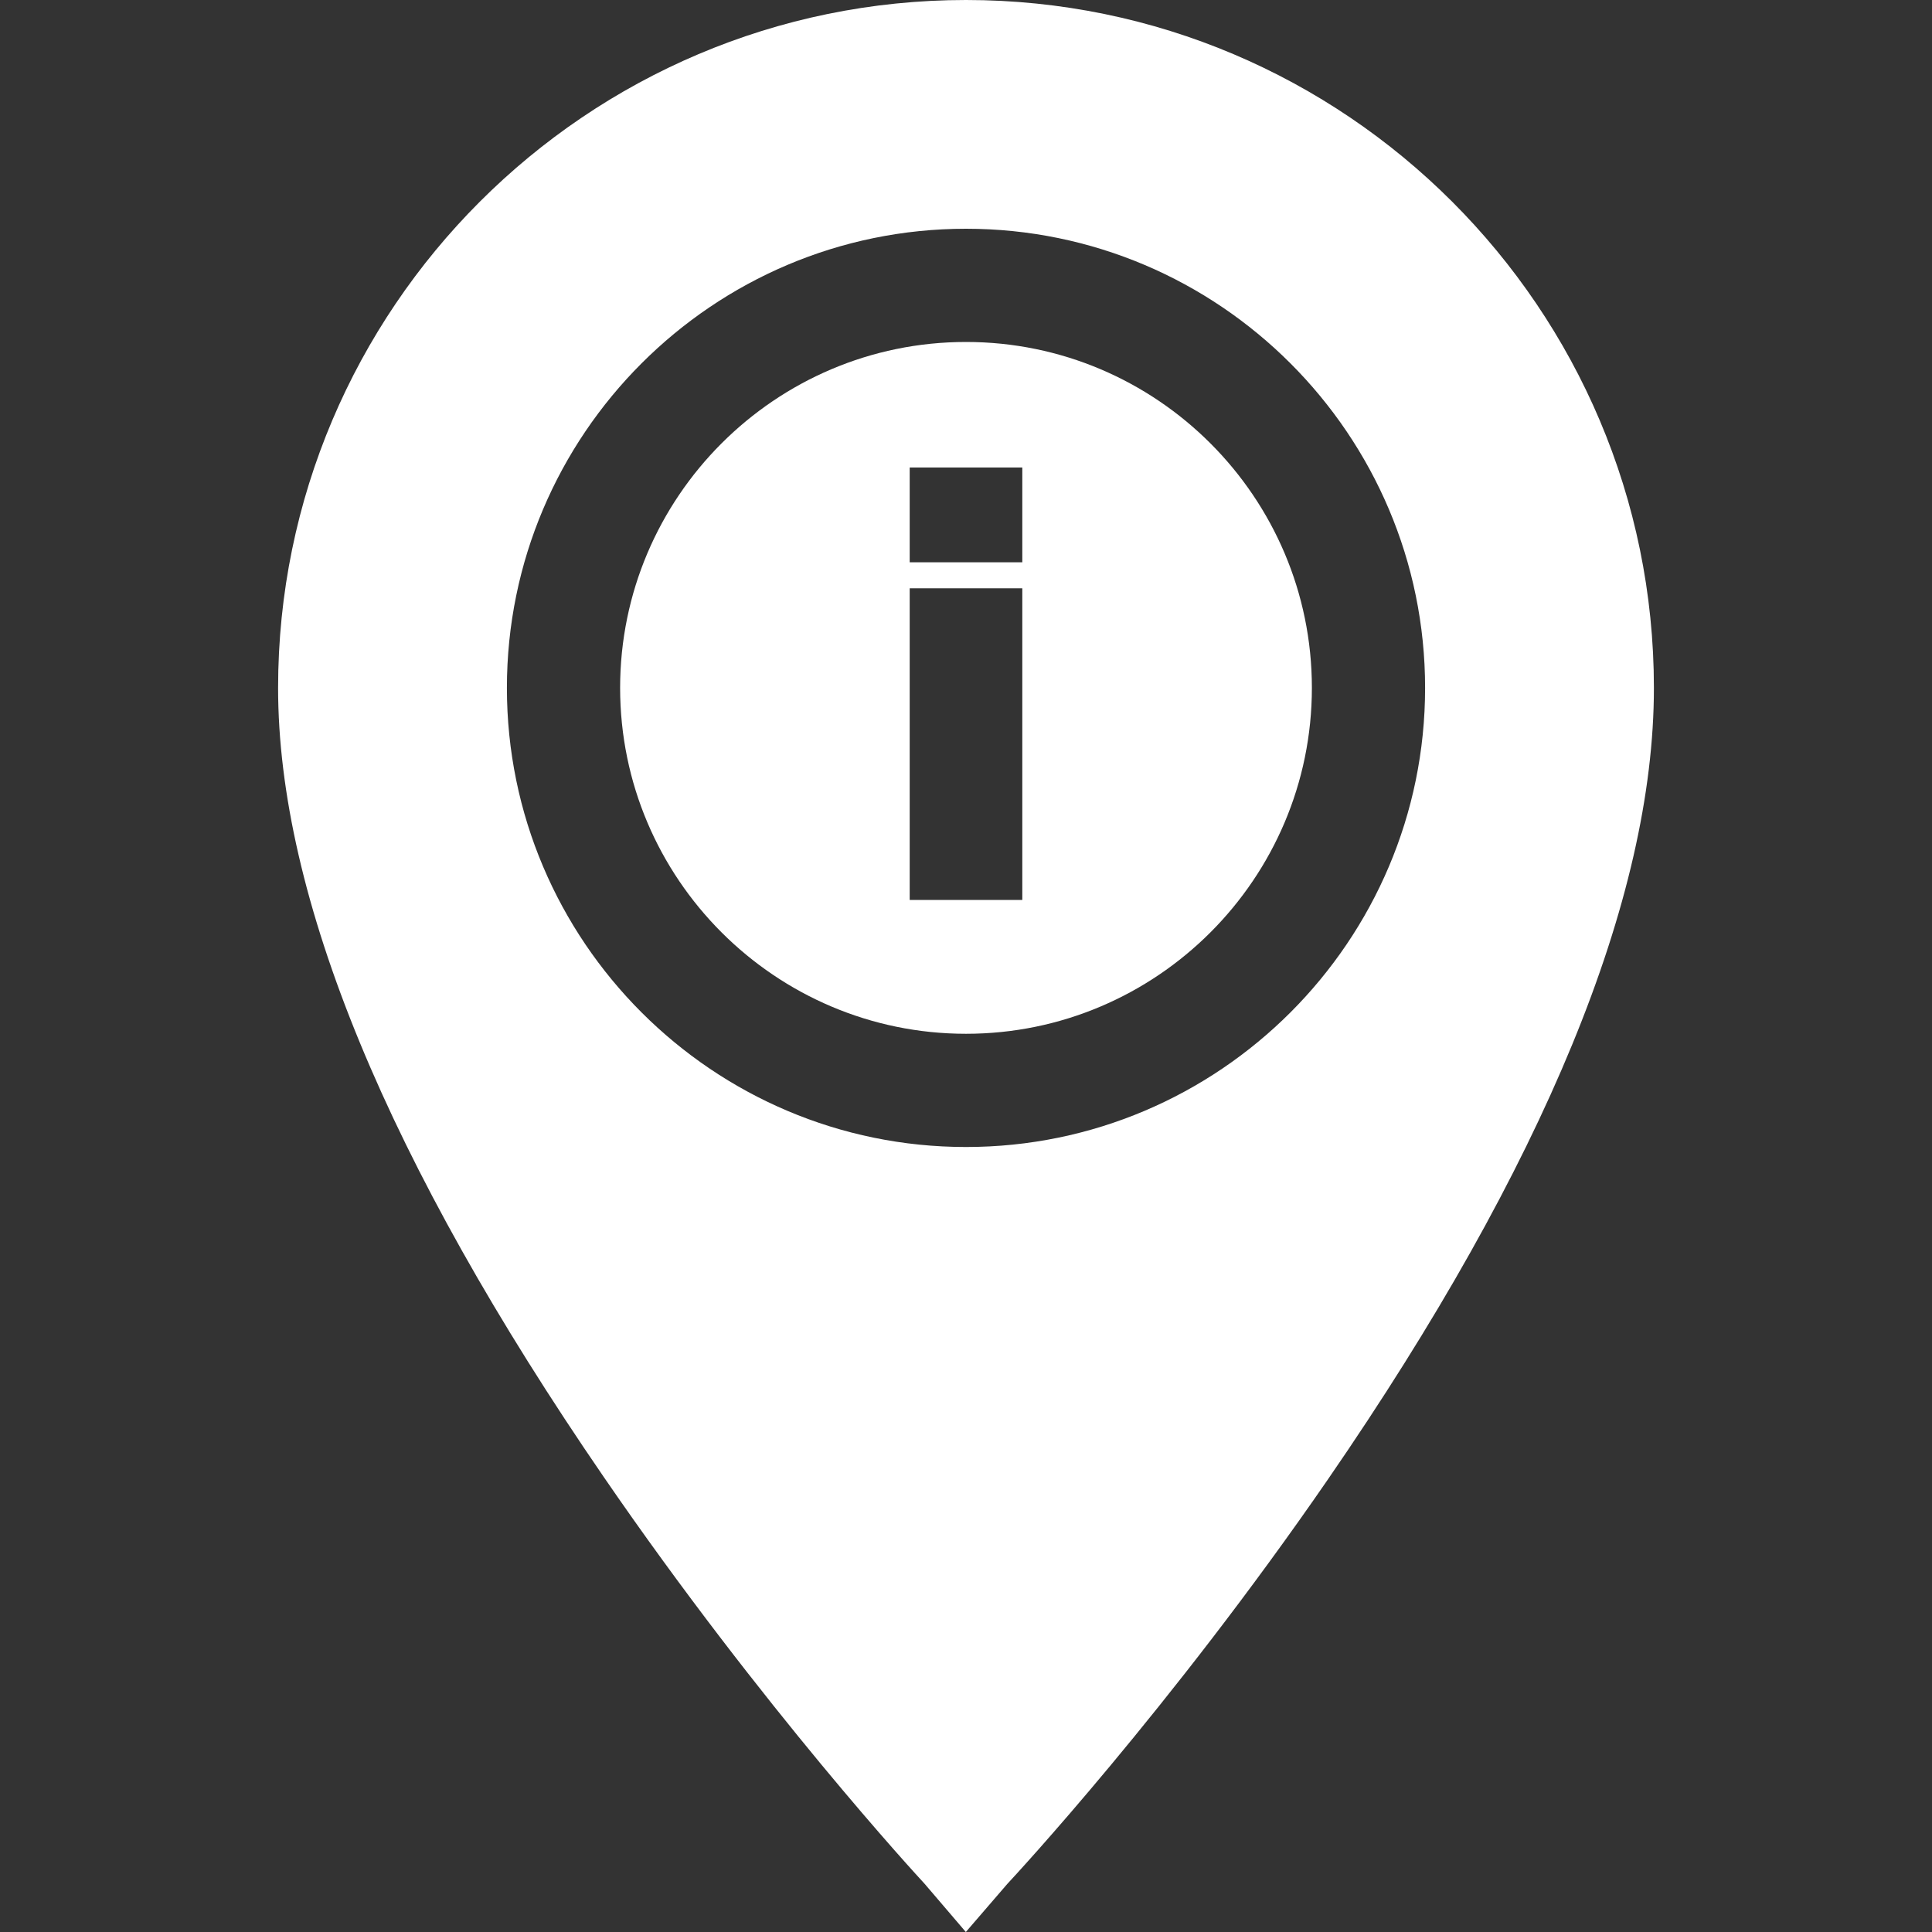 <svg width="35" height="35" viewBox="0 0 35 35" fill="none" xmlns="http://www.w3.org/2000/svg">
<rect x="0" y="0" width="35" height="35" fill="#333333" stroke="none"/>
<path d="M17.5 0C10.629 0 5.038 5.59 5.038 12.462C5.038 16.246 7.023 21.055 10.937 26.756C13.805 30.934 16.629 33.996 16.748 34.124L17.497 35L18.25 34.127C18.369 34 21.194 30.959 24.063 26.791C27.977 21.105 29.962 16.284 29.962 12.462C29.962 5.59 24.371 0 17.5 0ZM17.5 20.779C12.914 20.779 9.183 17.048 9.183 12.462C9.183 7.876 12.914 4.144 17.5 4.144C22.086 4.144 25.817 7.876 25.817 12.462C25.817 17.048 22.086 20.779 17.5 20.779Z" fill="white"/>
<path d="M17.5 6.195C14.045 6.195 11.234 9.006 11.234 12.461C11.234 15.917 14.045 18.728 17.5 18.728C20.955 18.728 23.766 15.917 23.766 12.461C23.766 9.006 20.955 6.195 17.5 6.195ZM18.52 16.303H16.48V10.658H18.52V16.303ZM18.52 10.186H16.48V8.469H18.52V10.186Z" fill="white"/>
</svg>
